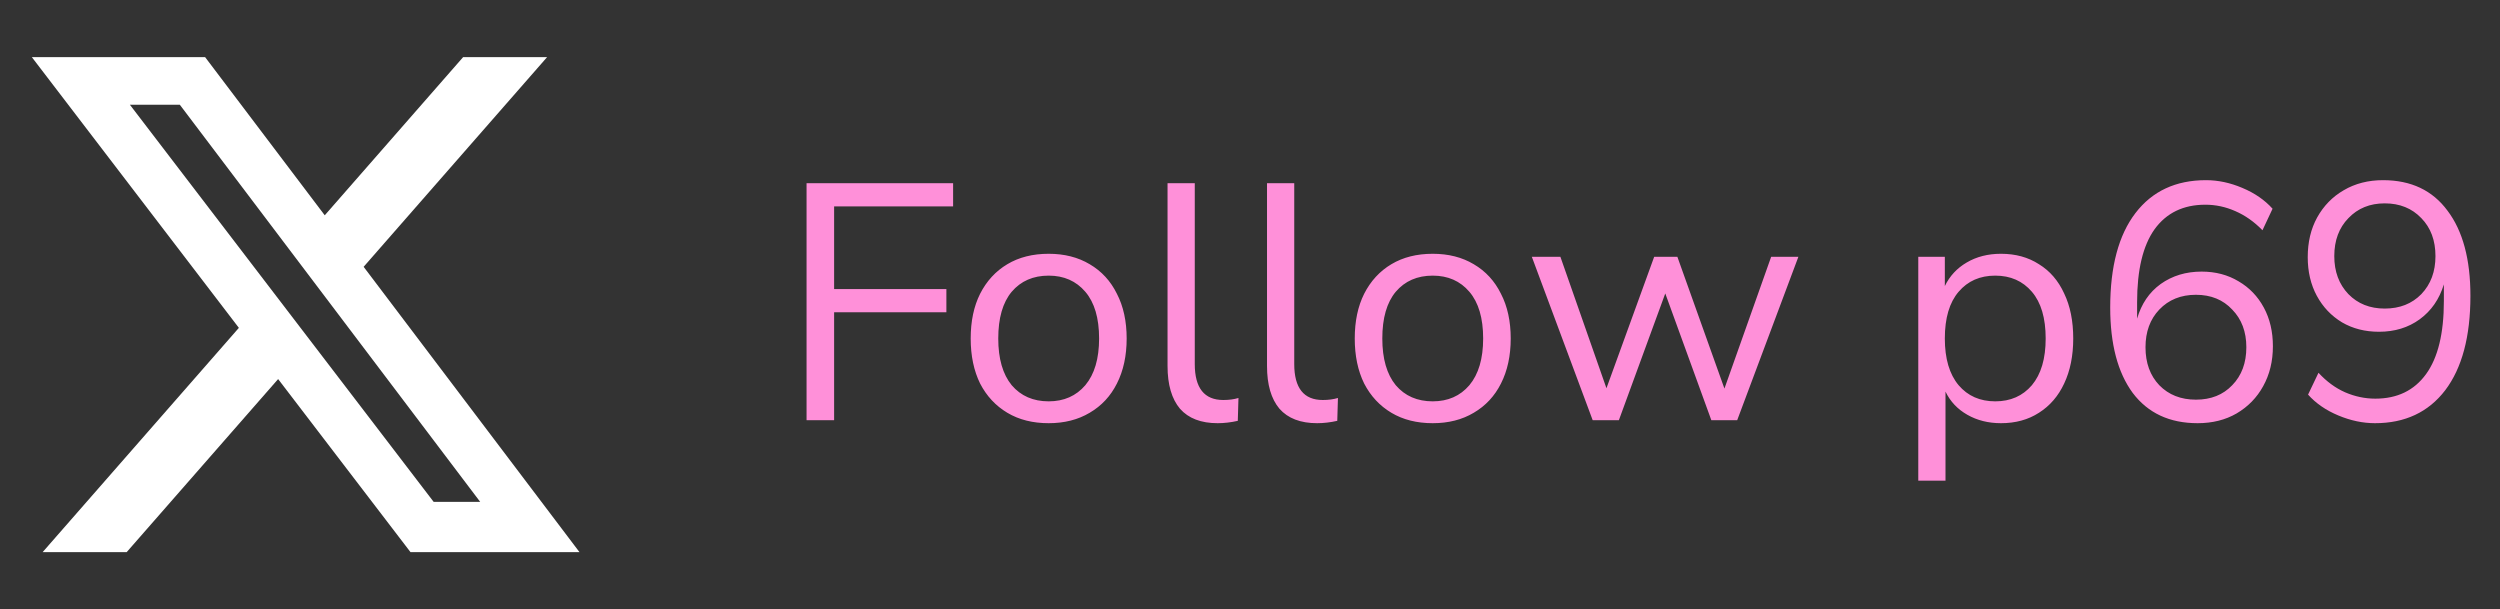 <svg width="119" height="29" viewBox="0 0 119 29" fill="none" xmlns="http://www.w3.org/2000/svg">
<rect x="0" y="0" width="119" height="29" fill="#333333" stroke="none"/>
<path d="M22.045 2.719H26.042L17.309 12.7L27.583 26.281H19.539L13.239 18.044L6.03 26.281H2.03L11.37 15.606L1.515 2.719H9.763L15.458 10.248L22.045 2.719ZM20.642 23.889H22.857L8.56 4.986H6.183L20.642 23.889Z" fill="white"/>
<path d="M38.392 20V8.72H45.368V9.824H39.704V13.76H45.048V14.864H39.704V20H38.392ZM49.917 20.144C49.159 20.144 48.503 19.979 47.949 19.648C47.394 19.317 46.962 18.853 46.653 18.256C46.354 17.648 46.205 16.933 46.205 16.112C46.205 15.291 46.354 14.581 46.653 13.984C46.962 13.376 47.394 12.907 47.949 12.576C48.503 12.245 49.159 12.08 49.917 12.08C50.663 12.08 51.314 12.245 51.869 12.576C52.434 12.907 52.866 13.376 53.165 13.984C53.474 14.581 53.629 15.291 53.629 16.112C53.629 16.933 53.474 17.648 53.165 18.256C52.866 18.853 52.434 19.317 51.869 19.648C51.314 19.979 50.663 20.144 49.917 20.144ZM49.917 19.104C50.642 19.104 51.223 18.848 51.661 18.336C52.098 17.813 52.317 17.072 52.317 16.112C52.317 15.141 52.098 14.4 51.661 13.888C51.223 13.376 50.642 13.12 49.917 13.12C49.181 13.12 48.594 13.376 48.157 13.888C47.73 14.4 47.517 15.141 47.517 16.112C47.517 17.072 47.73 17.813 48.157 18.336C48.594 18.848 49.181 19.104 49.917 19.104ZM57.959 20.144C57.17 20.144 56.573 19.915 56.167 19.456C55.773 18.987 55.575 18.309 55.575 17.424V8.72H56.871V17.328C56.871 18.469 57.325 19.04 58.231 19.04C58.498 19.04 58.738 19.008 58.951 18.944L58.919 20.032C58.589 20.107 58.269 20.144 57.959 20.144ZM62.694 20.144C61.904 20.144 61.307 19.915 60.902 19.456C60.507 18.987 60.31 18.309 60.31 17.424V8.72H61.606V17.328C61.606 18.469 62.059 19.04 62.966 19.04C63.232 19.04 63.472 19.008 63.686 18.944L63.654 20.032C63.323 20.107 63.003 20.144 62.694 20.144ZM68.198 20.144C67.441 20.144 66.785 19.979 66.23 19.648C65.675 19.317 65.243 18.853 64.934 18.256C64.635 17.648 64.486 16.933 64.486 16.112C64.486 15.291 64.635 14.581 64.934 13.984C65.243 13.376 65.675 12.907 66.23 12.576C66.785 12.245 67.441 12.08 68.198 12.08C68.945 12.08 69.595 12.245 70.15 12.576C70.715 12.907 71.147 13.376 71.446 13.984C71.755 14.581 71.91 15.291 71.91 16.112C71.91 16.933 71.755 17.648 71.446 18.256C71.147 18.853 70.715 19.317 70.15 19.648C69.595 19.979 68.945 20.144 68.198 20.144ZM68.198 19.104C68.923 19.104 69.505 18.848 69.942 18.336C70.379 17.813 70.598 17.072 70.598 16.112C70.598 15.141 70.379 14.4 69.942 13.888C69.505 13.376 68.923 13.12 68.198 13.12C67.462 13.12 66.875 13.376 66.438 13.888C66.011 14.4 65.798 15.141 65.798 16.112C65.798 17.072 66.011 17.813 66.438 18.336C66.875 18.848 67.462 19.104 68.198 19.104ZM75.811 20L72.915 12.224H74.275L76.467 18.48L78.739 12.224H79.843L82.083 18.496L84.307 12.224H85.603L82.691 20H81.459L79.267 13.968L77.059 20H75.811ZM91.31 22.88V12.224H92.574V13.616C92.808 13.136 93.155 12.763 93.614 12.496C94.083 12.219 94.627 12.08 95.246 12.08C95.939 12.08 96.542 12.245 97.054 12.576C97.576 12.896 97.976 13.36 98.254 13.968C98.542 14.565 98.686 15.28 98.686 16.112C98.686 16.933 98.542 17.648 98.254 18.256C97.976 18.853 97.576 19.317 97.054 19.648C96.542 19.979 95.939 20.144 95.246 20.144C94.648 20.144 94.115 20.011 93.646 19.744C93.176 19.477 92.83 19.109 92.606 18.64V22.88H91.31ZM94.974 19.104C95.699 19.104 96.28 18.848 96.718 18.336C97.155 17.813 97.374 17.072 97.374 16.112C97.374 15.141 97.155 14.4 96.718 13.888C96.28 13.376 95.699 13.12 94.974 13.12C94.248 13.12 93.667 13.376 93.23 13.888C92.792 14.4 92.574 15.141 92.574 16.112C92.574 17.072 92.792 17.813 93.23 18.336C93.667 18.848 94.248 19.104 94.974 19.104ZM104.606 20.144C103.273 20.144 102.243 19.664 101.518 18.704C100.803 17.733 100.446 16.379 100.446 14.64C100.446 12.688 100.846 11.189 101.646 10.144C102.446 9.099 103.566 8.576 105.006 8.576C105.582 8.576 106.158 8.699 106.734 8.944C107.321 9.189 107.801 9.52 108.174 9.936L107.694 10.96C107.299 10.555 106.867 10.251 106.398 10.048C105.939 9.845 105.465 9.744 104.974 9.744C103.929 9.744 103.123 10.133 102.558 10.912C102.003 11.691 101.726 12.848 101.726 14.384V15.168C101.929 14.464 102.302 13.915 102.846 13.52C103.401 13.125 104.051 12.928 104.798 12.928C105.459 12.928 106.046 13.083 106.558 13.392C107.07 13.691 107.47 14.107 107.758 14.64C108.046 15.173 108.19 15.787 108.19 16.48C108.19 17.195 108.035 17.829 107.726 18.384C107.427 18.928 107.006 19.36 106.462 19.68C105.929 19.989 105.31 20.144 104.606 20.144ZM104.526 19.024C105.241 19.024 105.817 18.795 106.254 18.336C106.702 17.877 106.926 17.275 106.926 16.528C106.926 15.792 106.702 15.195 106.254 14.736C105.817 14.267 105.241 14.032 104.526 14.032C103.811 14.032 103.23 14.267 102.782 14.736C102.345 15.195 102.126 15.792 102.126 16.528C102.126 17.275 102.345 17.877 102.782 18.336C103.23 18.795 103.811 19.024 104.526 19.024ZM113.048 20.144C112.472 20.144 111.89 20.021 111.304 19.776C110.717 19.531 110.237 19.2 109.864 18.784L110.36 17.744C110.744 18.16 111.165 18.469 111.624 18.672C112.093 18.875 112.573 18.976 113.064 18.976C114.109 18.976 114.914 18.587 115.48 17.808C116.045 17.029 116.328 15.872 116.328 14.336V13.536C116.114 14.24 115.73 14.795 115.176 15.2C114.632 15.595 113.986 15.792 113.24 15.792C112.578 15.792 111.992 15.643 111.48 15.344C110.968 15.035 110.568 14.613 110.28 14.08C109.992 13.547 109.848 12.933 109.848 12.24C109.848 11.525 109.997 10.896 110.296 10.352C110.605 9.797 111.026 9.365 111.56 9.056C112.104 8.736 112.728 8.576 113.432 8.576C114.765 8.576 115.789 9.061 116.504 10.032C117.229 10.992 117.592 12.341 117.592 14.08C117.592 16.021 117.192 17.52 116.392 18.576C115.592 19.621 114.477 20.144 113.048 20.144ZM113.512 14.688C114.226 14.688 114.808 14.459 115.256 14C115.704 13.531 115.928 12.928 115.928 12.192C115.928 11.445 115.704 10.843 115.256 10.384C114.808 9.915 114.226 9.68 113.512 9.68C112.808 9.68 112.232 9.915 111.784 10.384C111.336 10.843 111.112 11.445 111.112 12.192C111.112 12.928 111.336 13.531 111.784 14C112.232 14.459 112.808 14.688 113.512 14.688Z" fill="#FF90D9"/>
</svg>
